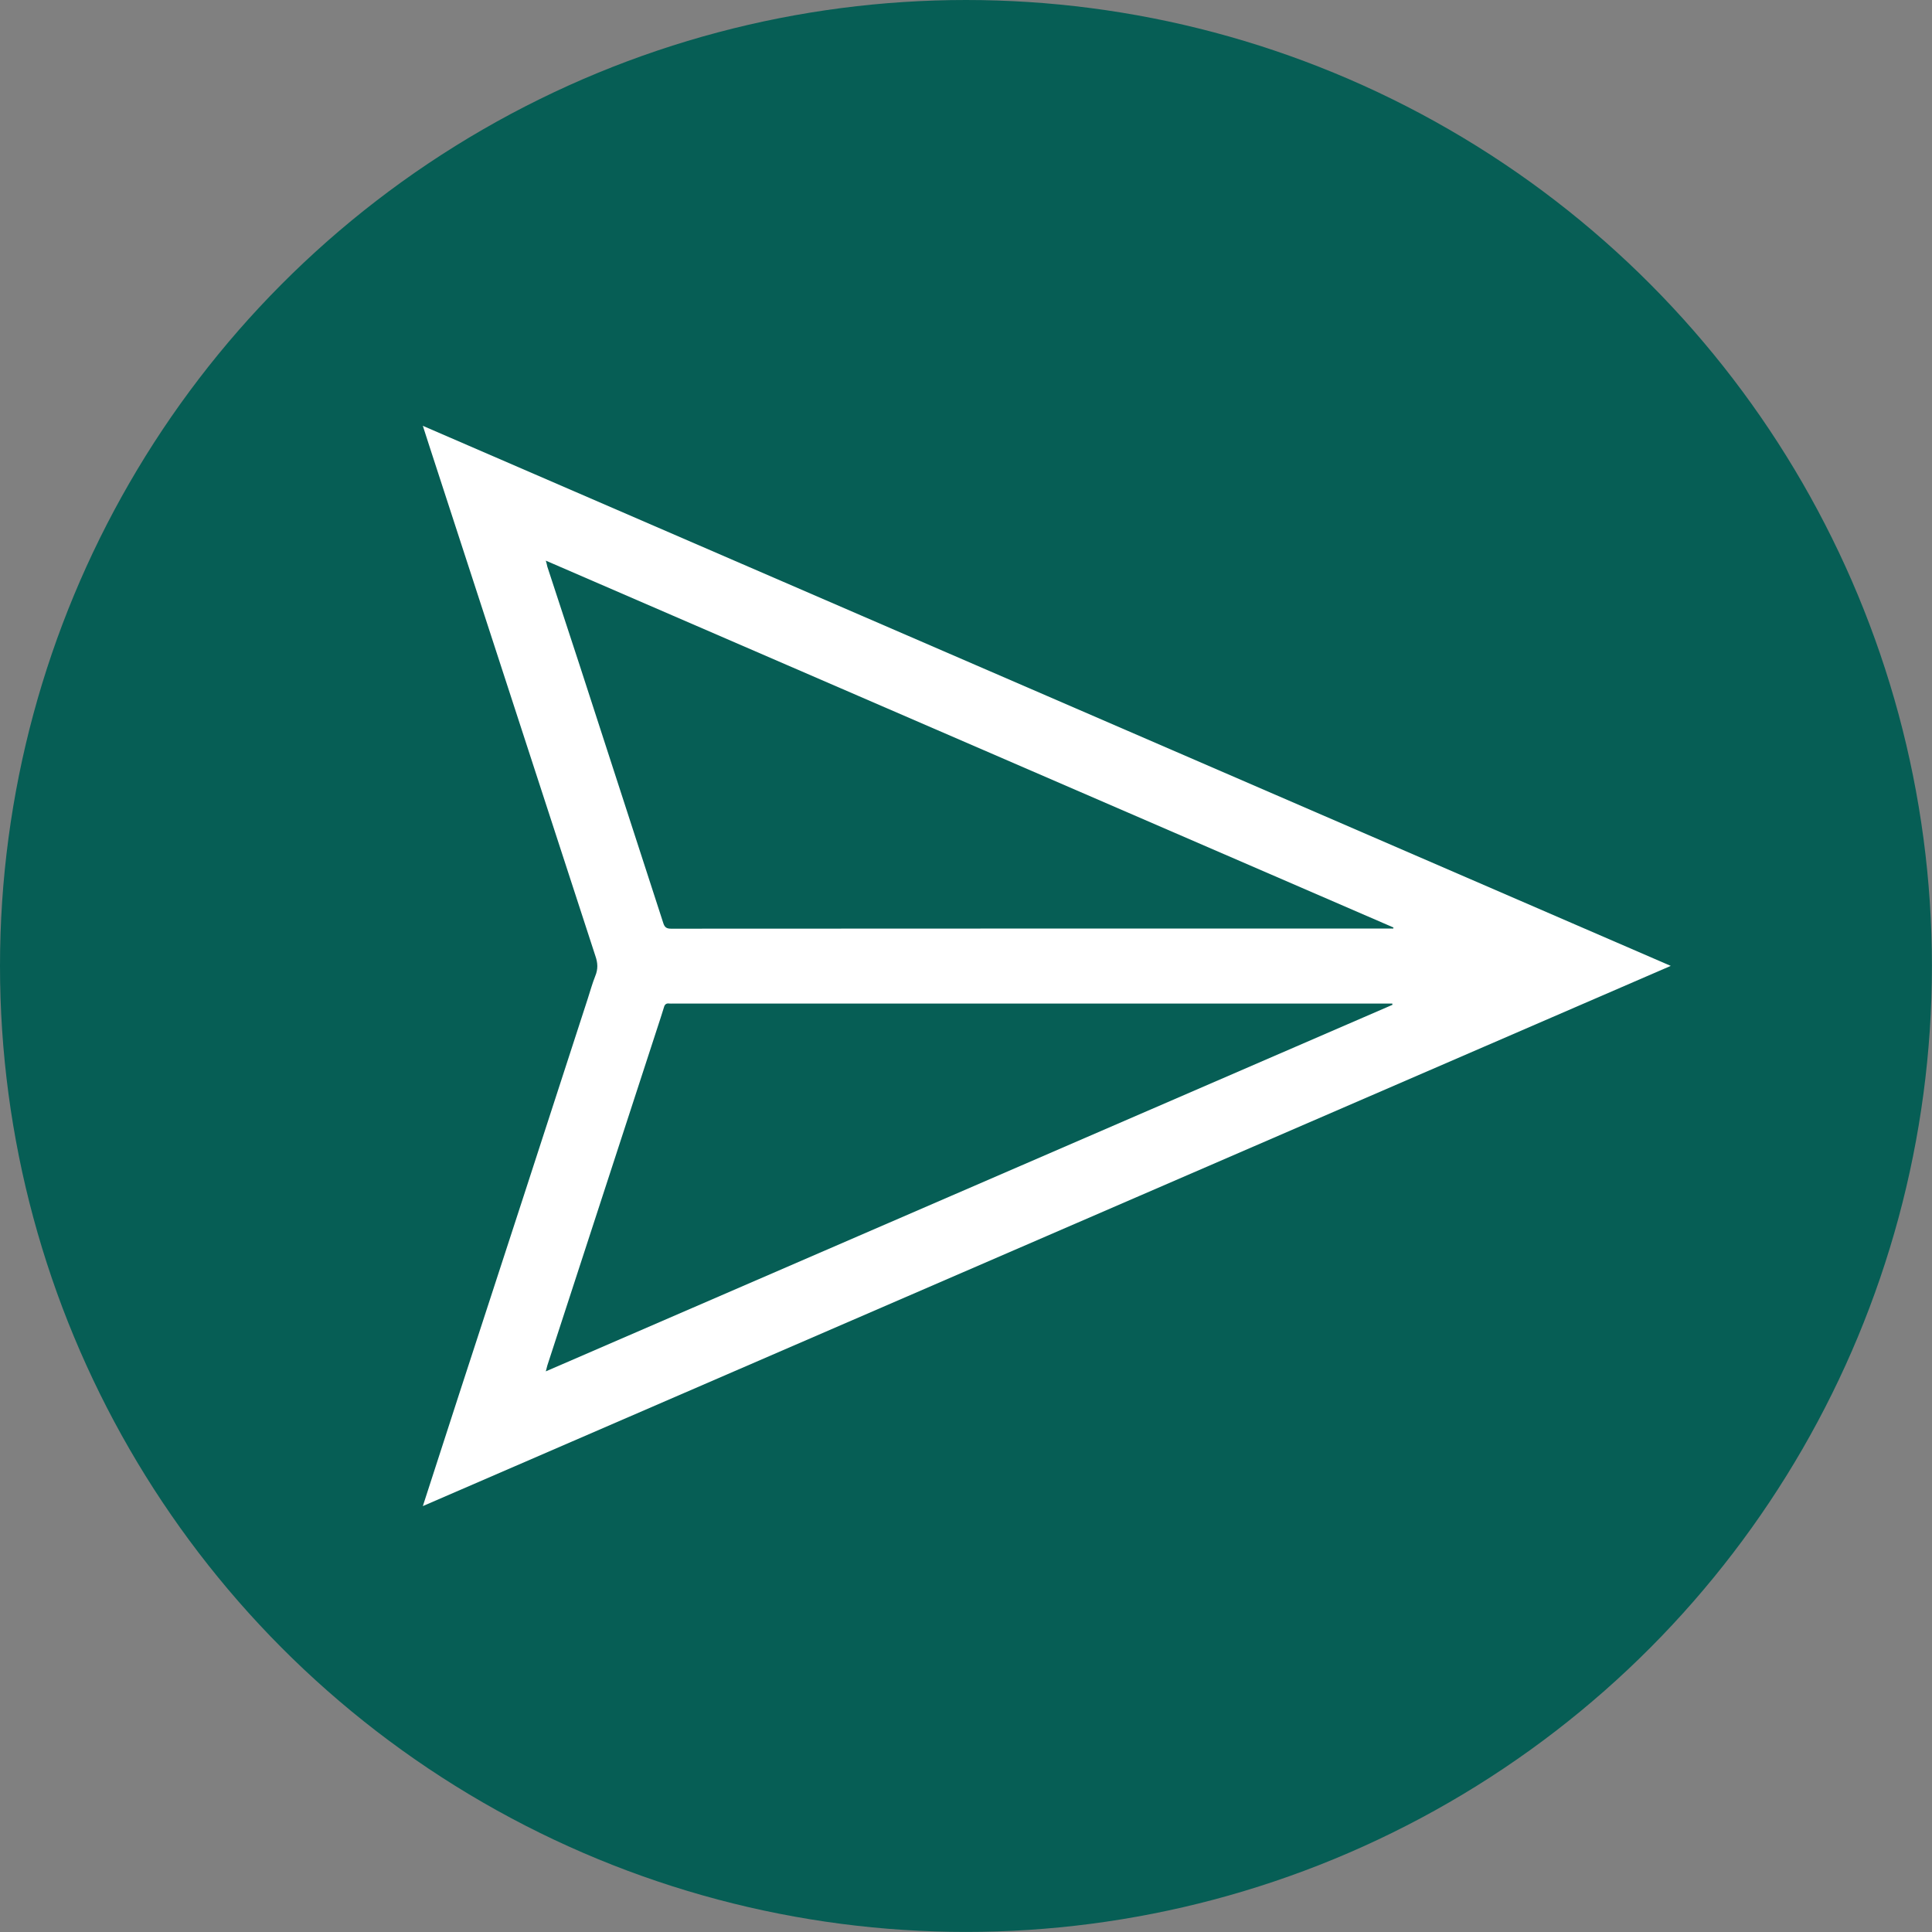 <?xml version="1.0" encoding="utf-8"?>
<!-- Generator: Adobe Illustrator 16.0.0, SVG Export Plug-In . SVG Version: 6.00 Build 0)  -->
<!DOCTYPE svg PUBLIC "-//W3C//DTD SVG 1.1//EN" "http://www.w3.org/Graphics/SVG/1.1/DTD/svg11.dtd">
<svg version="1.1" id="Layer_1" xmlns="http://www.w3.org/2000/svg" xmlns:xlink="http://www.w3.org/1999/xlink" x="0px" y="0px"
	 width="25.811px" height="25.811px" viewBox="0 0 25.811 25.811" enable-background="new 0 0 25.811 25.811" xml:space="preserve">
<rect x="0" y="0" width="25.811" height="25.811" fill="#808080" stroke="none"/>
<circle fill="#065E55" cx="12.905" cy="12.905" r="12.905"/>
<g>
	<path fill-rule="evenodd" clip-rule="evenodd" fill="#FFFFFF" d="M5.649,20.121c0.168-0.519,0.328-1.015,0.49-1.513
		c0.572-1.755,1.145-3.51,1.713-5.265c0.033-0.102,0.061-0.204,0.1-0.302c0.039-0.094,0.035-0.176,0.002-0.27
		c-0.74-2.271-1.479-4.545-2.219-6.815C5.708,5.875,5.683,5.792,5.649,5.689c5.563,2.406,11.109,4.808,16.672,7.215
		C16.759,15.313,11.212,17.712,5.649,20.121z M7.292,7.49c0.01,0.036,0.016,0.059,0.02,0.08c0.145,0.438,0.285,0.874,0.43,1.312
		c0.373,1.148,0.746,2.298,1.119,3.449c0.018,0.057,0.043,0.076,0.104,0.076c3.197-0.002,6.391-0.002,9.586-0.002
		c0.021,0,0.043,0,0.063,0c0-0.004,0.002-0.01,0.002-0.014C14.845,10.759,11.075,9.128,7.292,7.49z M18.603,13.424
		c-0.002-0.006-0.002-0.011-0.002-0.017c-0.029,0-0.059,0-0.09,0c-3.172,0-6.348,0-9.521,0c-0.016,0-0.031,0.002-0.047,0
		c-0.041-0.006-0.063,0.01-0.074,0.054c-0.053,0.174-0.113,0.346-0.168,0.52c-0.463,1.421-0.926,2.841-1.389,4.262
		c-0.006,0.022-0.012,0.046-0.02,0.078C11.071,16.684,14.837,15.055,18.603,13.424z"/>
</g>
</svg>
